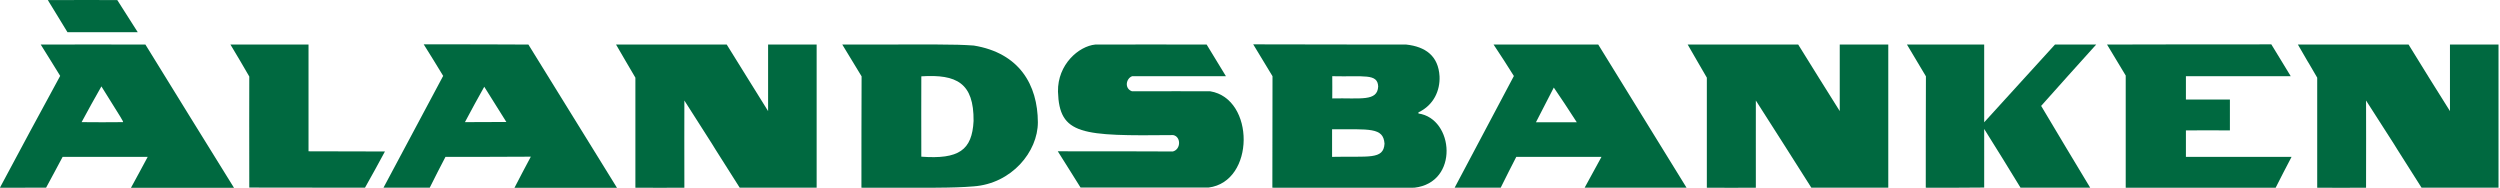 <svg width="1331" height="100" viewBox="0 0 1331 100" fill="none" xmlns="http://www.w3.org/2000/svg">
<path d="M132.718 99.855C132.627 66.137 132.718 60.781 132.718 40.738C123.195 24.32 132.2 39.861 122.685 23.718H164.257V80.55C177.894 80.649 191.295 80.55 204.939 80.649C194.753 99.322 204.779 81.091 194.319 99.931C180.583 99.931 154.742 99.932 132.718 99.855ZM338.281 99.931V41.347C328.324 24.236 337.916 40.905 327.981 23.718H386.909C408.773 58.785 387.518 24.846 408.933 59.143V23.718H434.782V99.931H393.826C364.701 54.115 393.392 98.88 364.359 53.514C364.282 69.146 364.359 75.995 364.359 99.931C355.664 100 346.976 100 338.281 99.931ZM1075.73 99.931C1056.82 69.252 1075.39 99.154 1056.38 68.651C1056.3 79.454 1056.47 88.169 1056.38 99.847C1045.49 100 1035.74 99.931 1025.28 99.931C1025.28 84.794 1025.28 60.949 1025.36 40.639C1015.78 24.488 1024.93 39.96 1015.27 23.726H1056.38V65.108L1094.07 23.718H1116.01C1087.84 55.068 1114.45 25.349 1086.71 56.378C1111.95 98.613 1087.58 57.932 1112.82 99.931H1075.73ZM1131.73 40.22C1123.53 26.553 1131.21 39.26 1121.79 23.718C1150.9 23.619 1180.03 23.619 1209.25 23.619C1219.25 39.861 1209.67 24.412 1219.59 40.57H1163.78V53.01H1187.2V69.428C1179.43 69.428 1171.47 69.321 1163.78 69.428V83.514H1220.03C1211.92 99.162 1219.42 84.543 1211.56 99.939H1131.73V40.212" fill="#006940"/>
<path d="M563.172 80.55C596.273 80.55 598.52 80.55 624.445 80.649C628.849 79.461 628.765 72.696 624.613 71.919C575.704 72.429 563.964 71.919 563.271 48.76C563.012 34.346 574.317 24.579 583.147 23.718C602.931 23.718 622.533 23.619 642.417 23.718C644.489 27.185 651.917 39.26 652.686 40.57H602.756C599.473 41.789 598.52 47.122 602.672 48.6C623.485 48.516 631.439 48.6 644.314 48.6C668.174 52.485 668.25 96.732 643.453 99.847H575.285C564.048 81.777 574.675 98.987 563.172 80.55ZM490.509 83.415C490.509 66.388 490.425 53.612 490.509 40.639C509.349 39.45 518.514 44.181 518.331 64.4C517.561 79.964 510.476 84.893 490.509 83.415ZM518.422 24.244C507.018 23.452 499.255 23.71 448.426 23.71C458.459 40.136 448.951 24.579 458.71 40.639C458.626 60.781 458.626 79.788 458.626 99.931C494.92 99.931 506.926 100.183 518.331 99.223C538.649 97.76 552.56 80.756 552.56 65.108C552.468 45.148 542.709 28.205 518.422 24.244ZM817.728 65.108C826.885 47.381 818.33 63.889 827.243 46.611C837.863 62.518 827.921 47.373 839.493 65.108H817.728ZM897.918 99.924C853.42 27.695 896.699 97.859 850.906 23.718H795.178C805.806 40.037 795.94 24.663 805.988 40.471C795.529 60.187 784.886 80.215 774.449 99.931H798.972C805.981 85.837 800.633 96.656 807.268 83.514H852.635C844.605 98.21 851.69 85.152 843.661 99.931L897.918 99.924ZM65.487 65.025C45.085 65.108 63.673 65.108 43.531 65.025H43.447C53.122 47.373 44.056 63.73 53.991 45.994C65.06 63.722 65.746 64.666 65.487 65.025ZM124.589 100C108.781 74.509 93.042 49.11 77.417 23.718C58.828 23.718 40.255 23.612 21.682 23.718C32.134 40.402 21.682 23.779 32.042 40.402C1.03799e-05 99.657 31.867 40.478 0 99.847V99.931C24.356 100.106 8.64993e-06 99.855 24.531 99.931C32.477 85.06 25.651 98.042 33.345 83.514H78.636C70.576 98.614 78.194 84.284 69.715 100H124.589Z" fill="#006940"/>
<path d="M247.532 65.025C257.55 46.52 247.708 64.499 257.817 46.184C269.062 64.148 258.434 47.122 269.58 64.941C259.371 65.025 255.486 65.025 247.532 65.025ZM328.492 100C282.79 26.042 327.555 98.476 281.319 23.718C259.912 23.612 254.358 23.611 225.584 23.611C235.183 38.985 226.194 24.572 235.945 40.402C205.83 96.778 204.253 99.847 204.162 99.931H228.792C236.737 84.123 229.218 99.048 237.172 83.514C252.545 83.514 267.416 83.514 282.614 83.415C274.844 98.118 281.495 85.396 273.892 100H328.492Z" fill="#006940"/>
<path d="M709.198 83.514V68.826C729.074 68.902 736.51 67.706 737.119 76.498C736.601 85.152 728.739 83.072 709.198 83.514ZM709.29 40.57C726.157 40.981 733.409 38.986 733.744 45.994C733.409 54.23 724.168 52.051 709.29 52.409C709.29 48.599 709.366 44.379 709.29 40.57ZM755.175 60.423V59.821C763.387 55.944 766.754 48.089 766.411 40.639C765.802 29.752 758.892 24.846 748.699 23.726C721.563 23.787 713.183 23.611 667.214 23.611L677.484 40.57C677.484 60.865 677.484 77.381 677.407 99.931C705.161 99.931 721.037 100.007 753.011 99.931C776.947 97.234 774.091 63.105 755.175 60.423ZM35.92 17.144C25.986 0.726 35.844 17.144 25.468 0.041C46.57 -0.051 50.532 0.041 62.447 0.041C73.166 16.801 62.889 0.726 73.341 17.144H35.92Z" fill="#006940"/>
<path d="M908.721 99.931V41.347C898.87 24.236 908.378 40.905 898.52 23.719H957.363C979.228 58.785 957.973 24.846 979.479 59.143V23.719H1005.32V99.931H964.364C935.164 54.115 963.846 98.88 934.813 53.514C934.714 69.146 934.889 75.995 934.813 99.931C926.116 100 917.418 100 908.721 99.931ZM1233.68 99.931V41.347C1223.76 24.236 1233.26 40.905 1223.4 23.719H1282.32C1304.11 58.785 1282.85 24.846 1304.36 59.143V23.719H1330.21V99.931H1289.24C1260.12 54.115 1288.81 98.88 1259.69 53.514C1259.69 69.146 1259.78 75.995 1259.69 99.931C1248.55 100.008 1243.54 100.008 1233.68 99.931Z" fill="#006940"/>
</svg>

